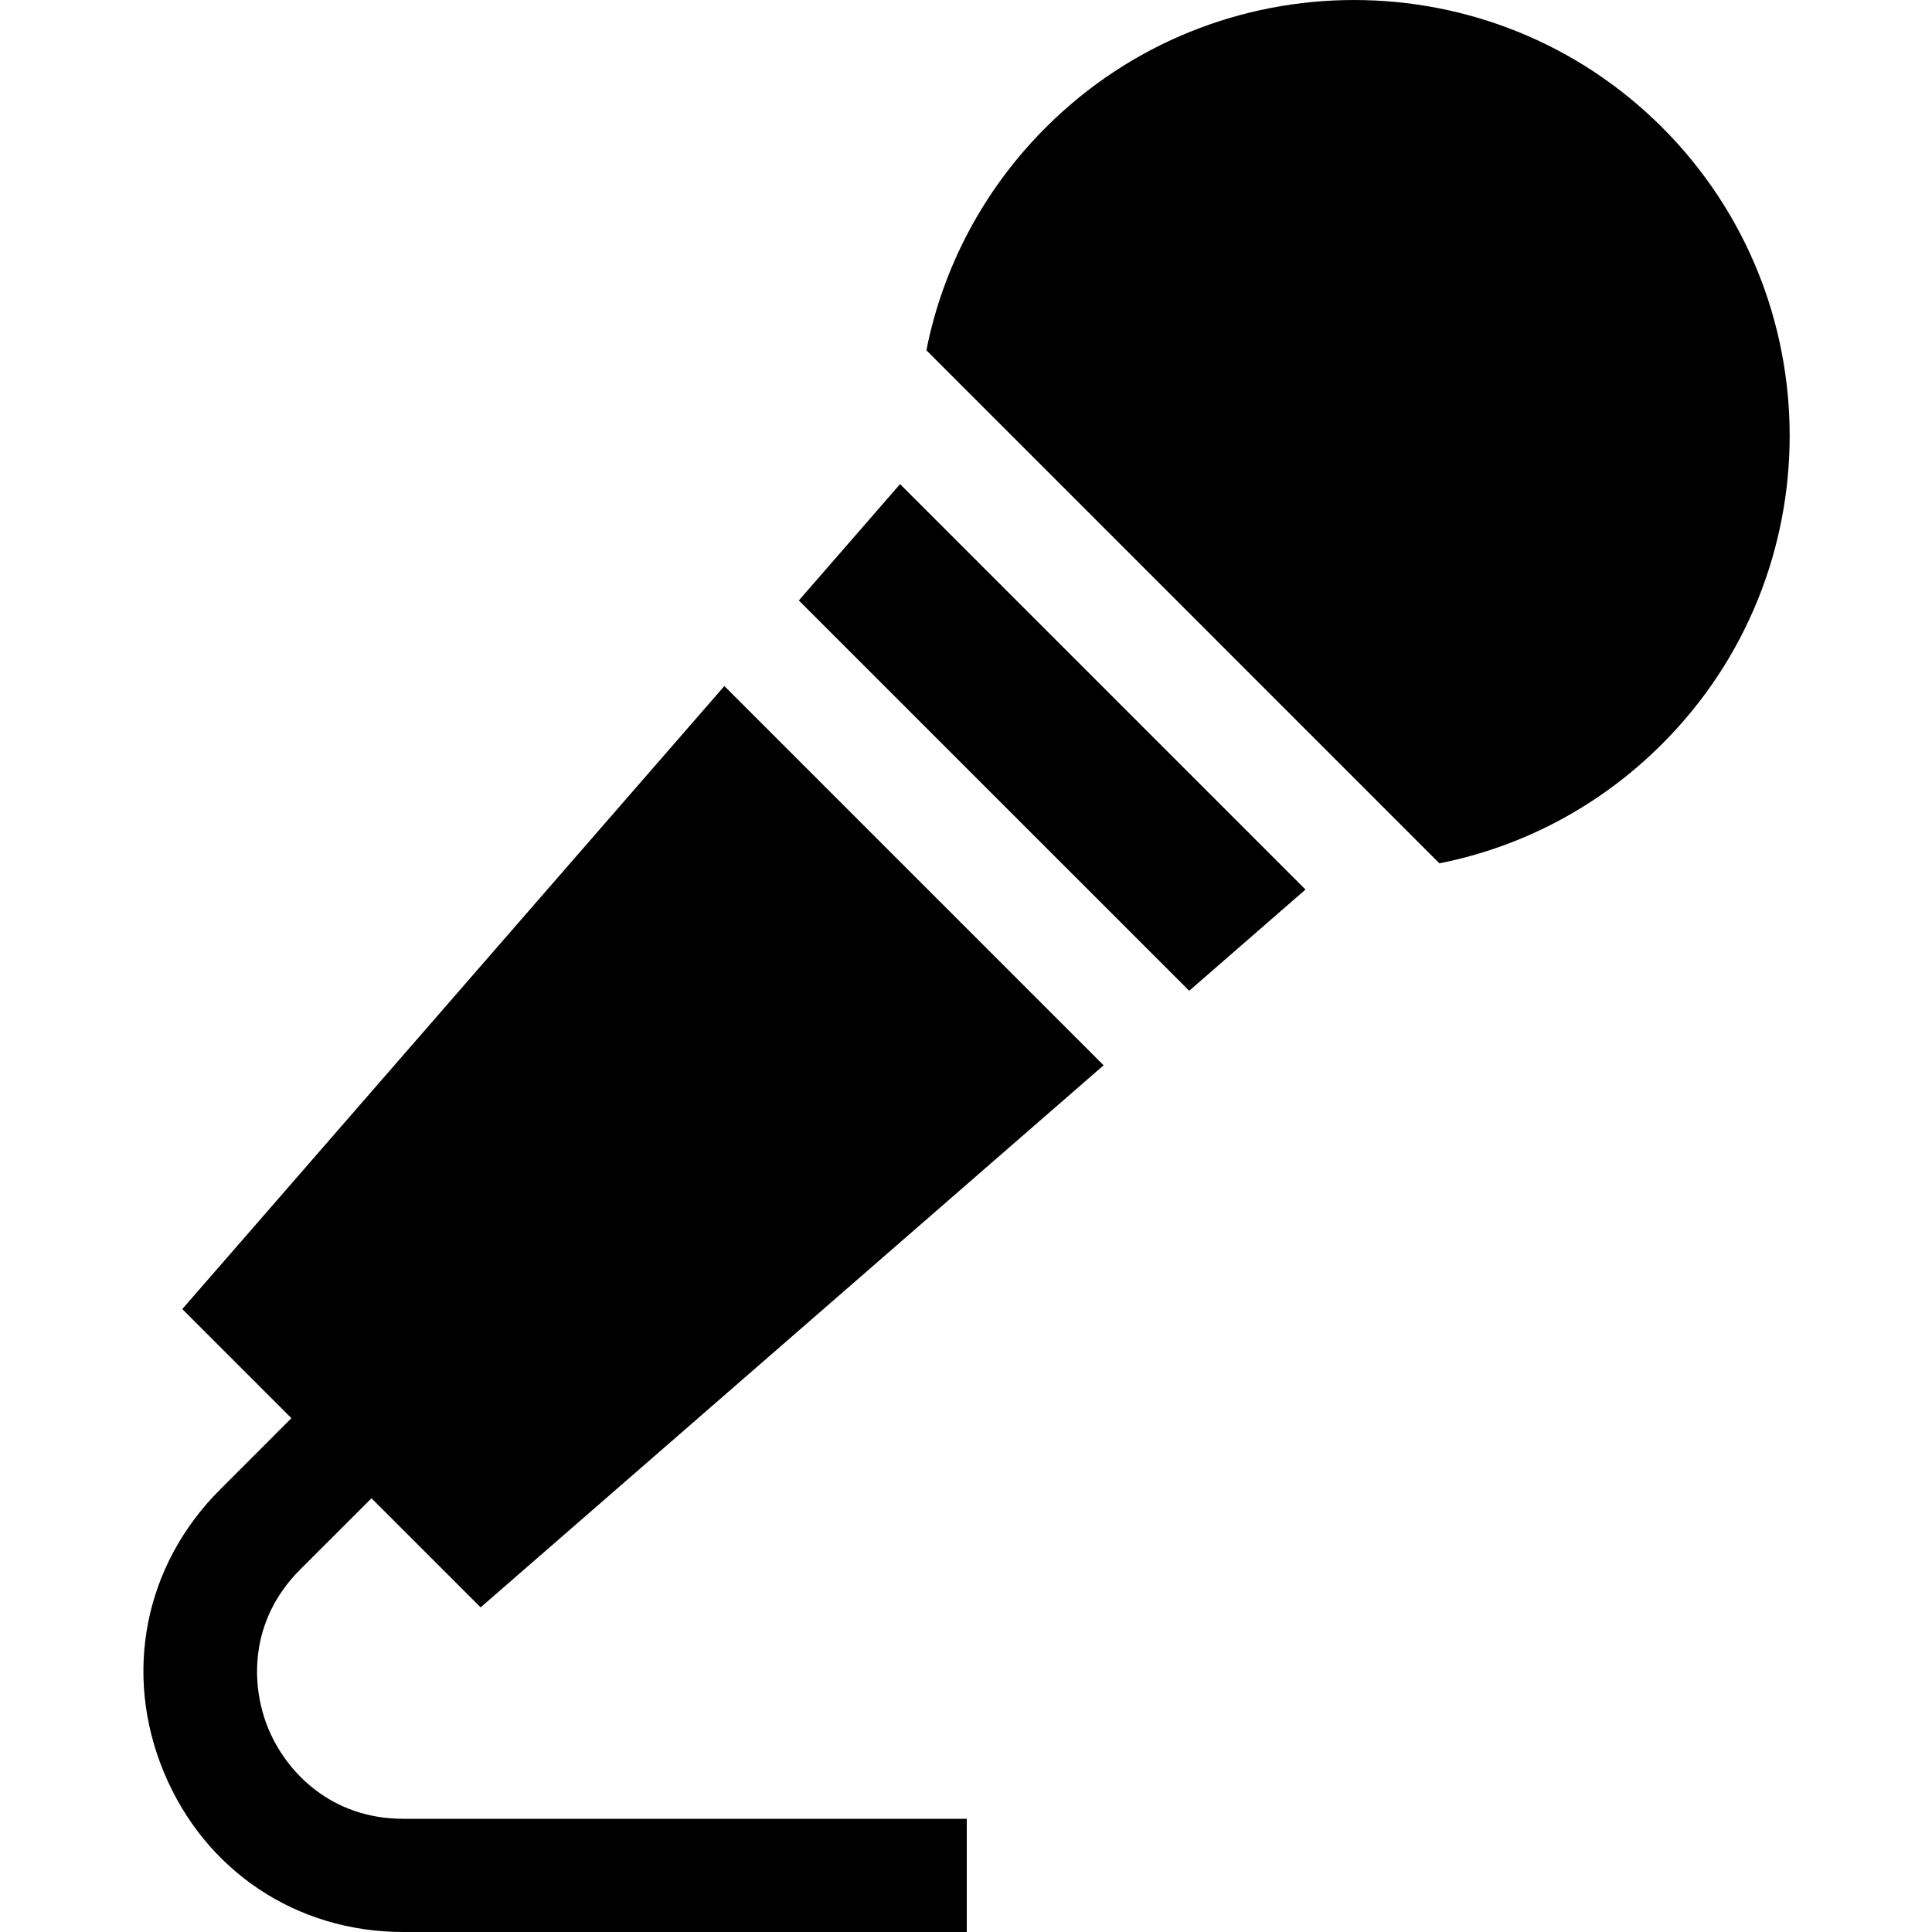 <svg width="40" height="40" viewBox="0 0 40 40" fill="none" xmlns="http://www.w3.org/2000/svg"><path d="M34.414 2.639C30.896 -0.88 25.171 -0.879 21.652 2.639C20.367 3.923 19.522 5.525 19.18 7.252L29.801 17.874C31.528 17.532 33.13 16.686 34.414 15.401C37.933 11.883 37.933 6.158 34.414 2.639Z" fill="black"/><path d="M14.997 14.204L3.774 27.103L6.033 29.362L4.554 30.842C2.99 32.405 2.545 34.645 3.391 36.688C4.237 38.731 6.136 40 8.347 40H20.016V37.656H8.347C6.859 37.656 5.93 36.693 5.556 35.791C5.183 34.89 5.159 33.552 6.211 32.499L7.691 31.02L9.951 33.279L22.849 22.056L14.997 14.204Z" fill="black"/><path d="M18.635 10.023L16.539 12.432L24.621 20.513L27.029 18.417L18.635 10.023Z" fill="black"/></svg>